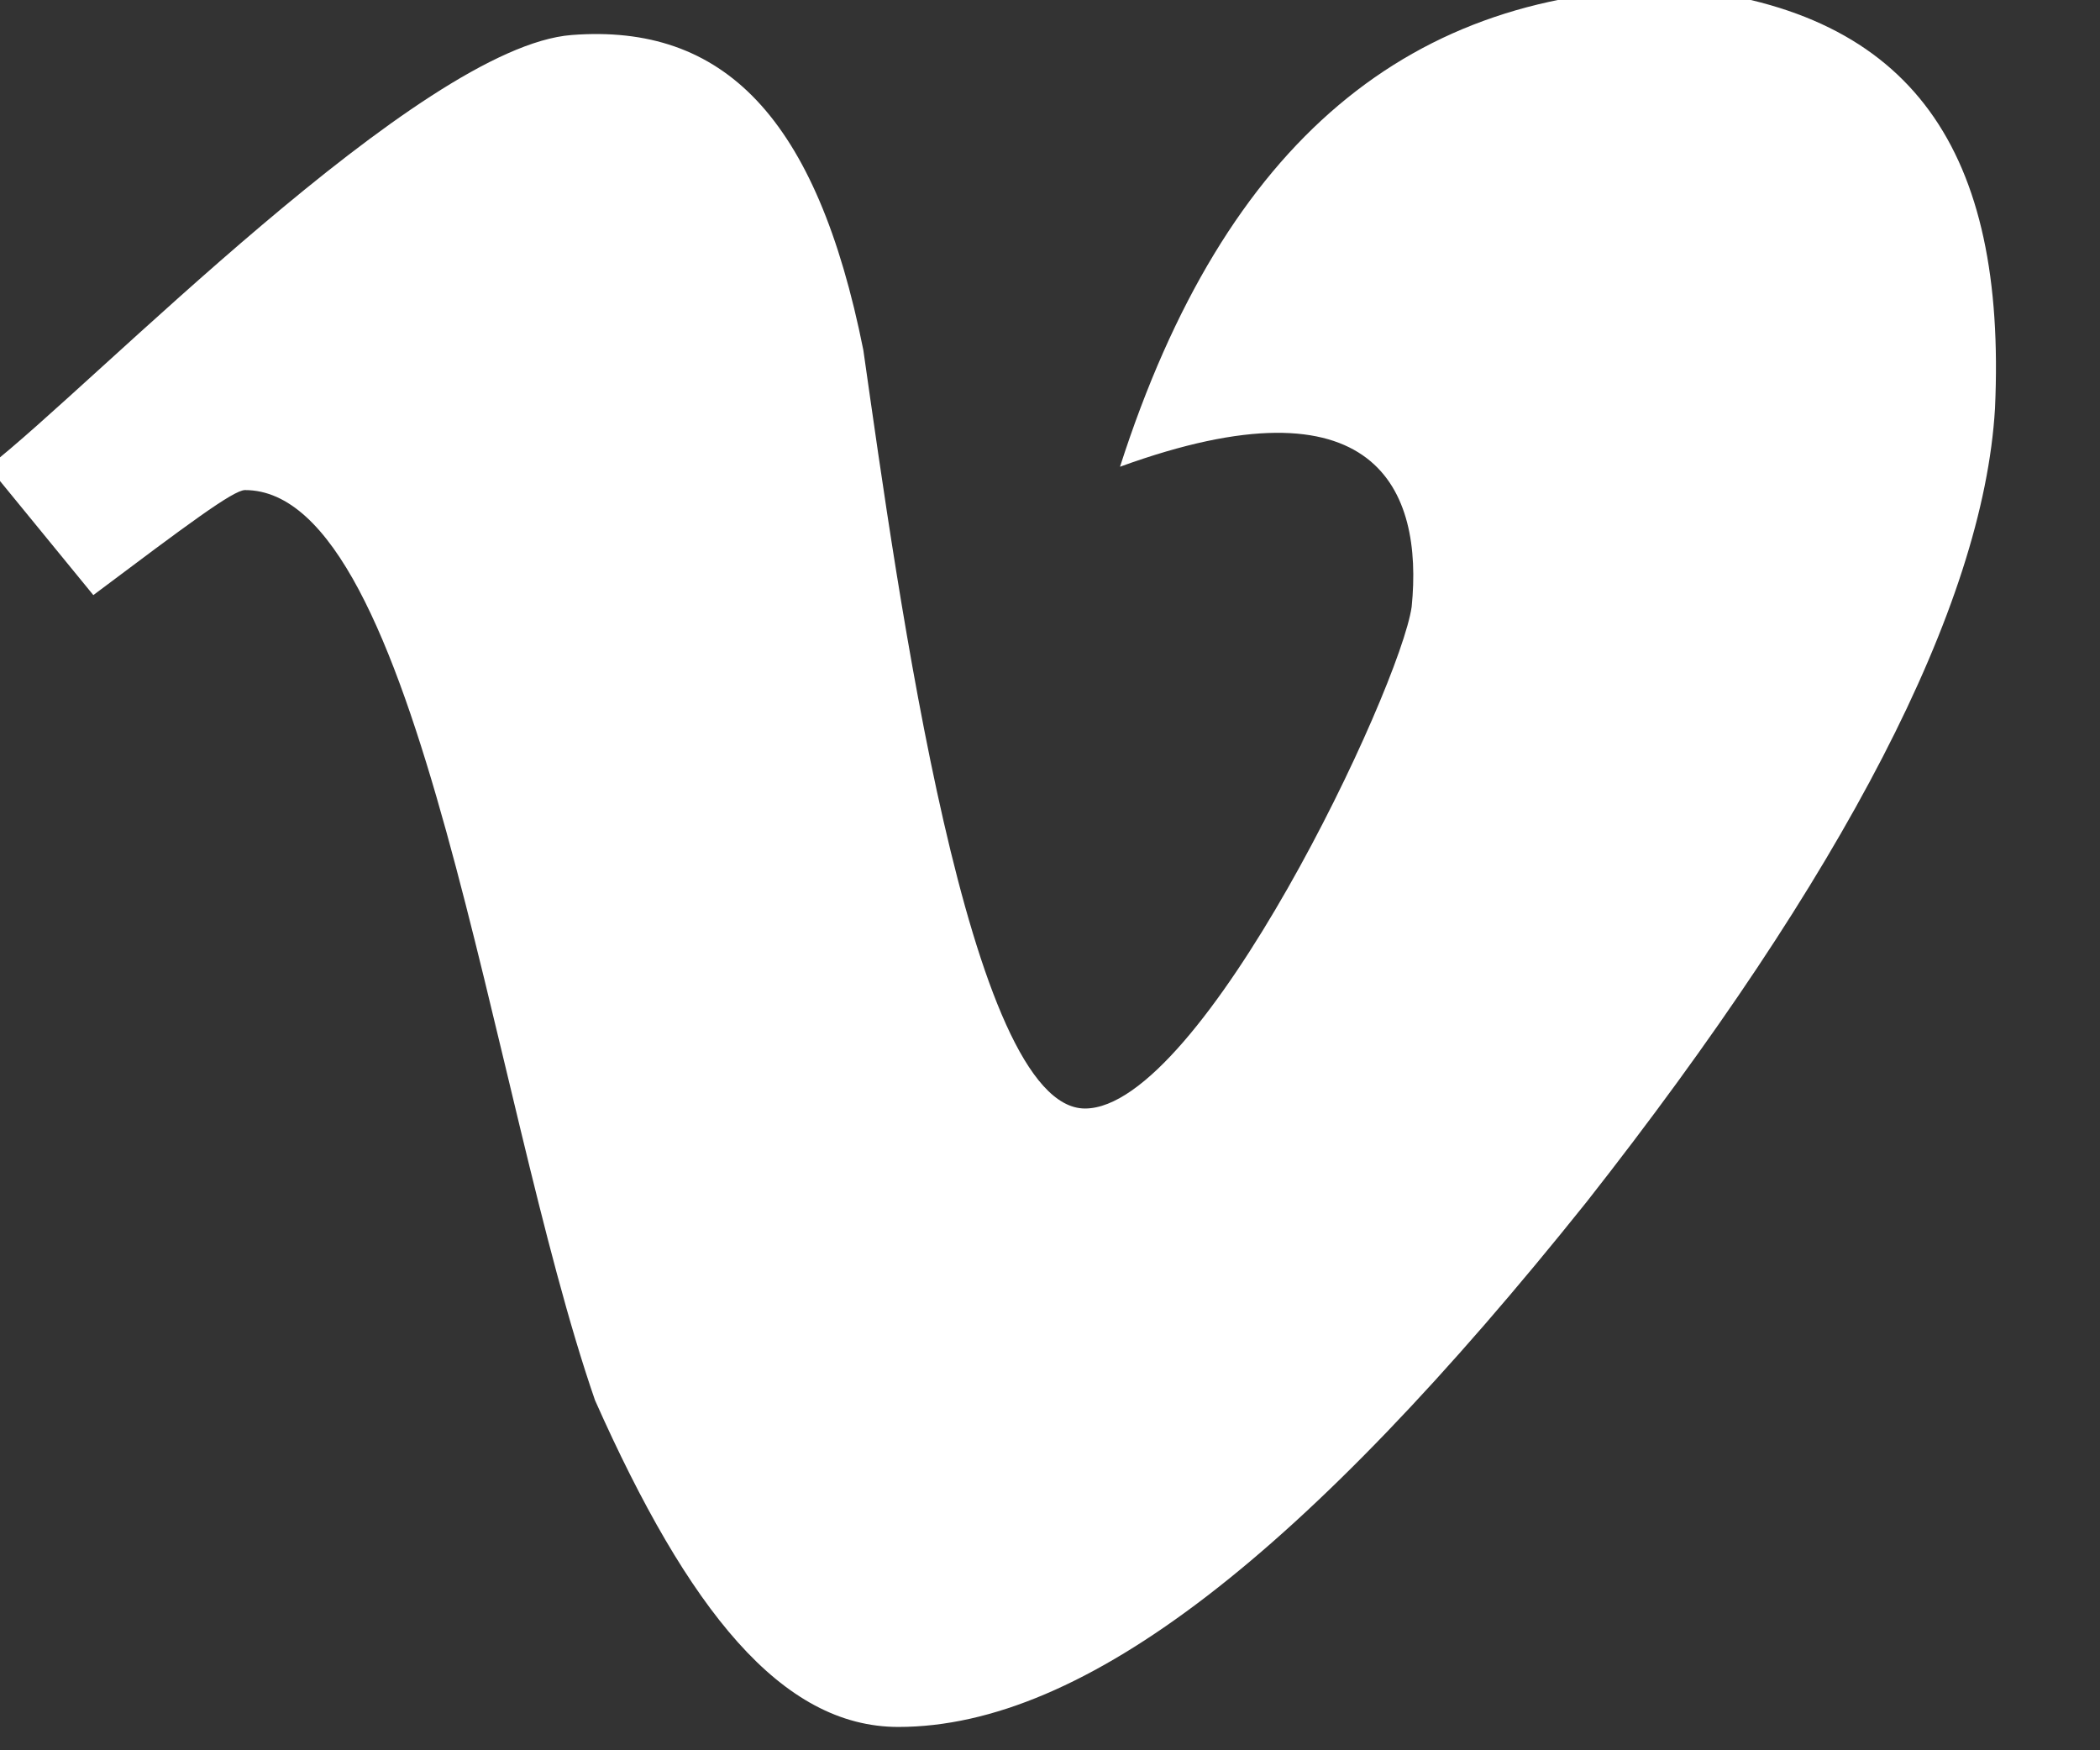 <?xml version="1.0" encoding="utf-8"?>
<!-- Generator: Adobe Illustrator 19.2.1, SVG Export Plug-In . SVG Version: 6.00 Build 0)  -->
<svg version="1.1" id="Layer_1" xmlns="http://www.w3.org/2000/svg" xmlns:xlink="http://www.w3.org/1999/xlink" x="0px" y="0px"
	 viewBox="0 0 18 15" style="enable-background:new 0 0 18 15;" xml:space="preserve">
<rect x="0" y="0" width="18" height="15" fill="#333333" stroke="none"/>
<style type="text/css">
	.st0{fill:#FFFFFF;}
</style>
<title>Shape</title>
<desc>Created with Sketch.</desc>
<g id="Navigation">
	<g id="Navigation_Desktop_Layout" transform="translate(-114, -53)">
		<path id="Shape" class="st0" d="M131.1,56.5c-0.1,1.7-1.3,4-3.5,6.8c-2.4,3-4.3,4.5-5.9,4.5c-1,0-1.8-1-2.6-2.8
			c-0.9-2.6-1.5-7.8-3-7.8c-0.1,0-0.5,0.3-1.3,0.9l-0.9-1.1c0.9-0.7,3.7-3.6,5-3.7s2.1,0.7,2.5,2.7c0.3,2.1,0.9,6.5,1.9,6.5
			c1,0,2.7-3.6,2.8-4.3c0.1-1-0.3-2-2.5-1.2c0.9-2.8,2.5-4.1,4.8-4.1C130.4,53.1,131.2,54.3,131.1,56.5L131.1,56.5z"/>
	</g>
</g>
</svg>
